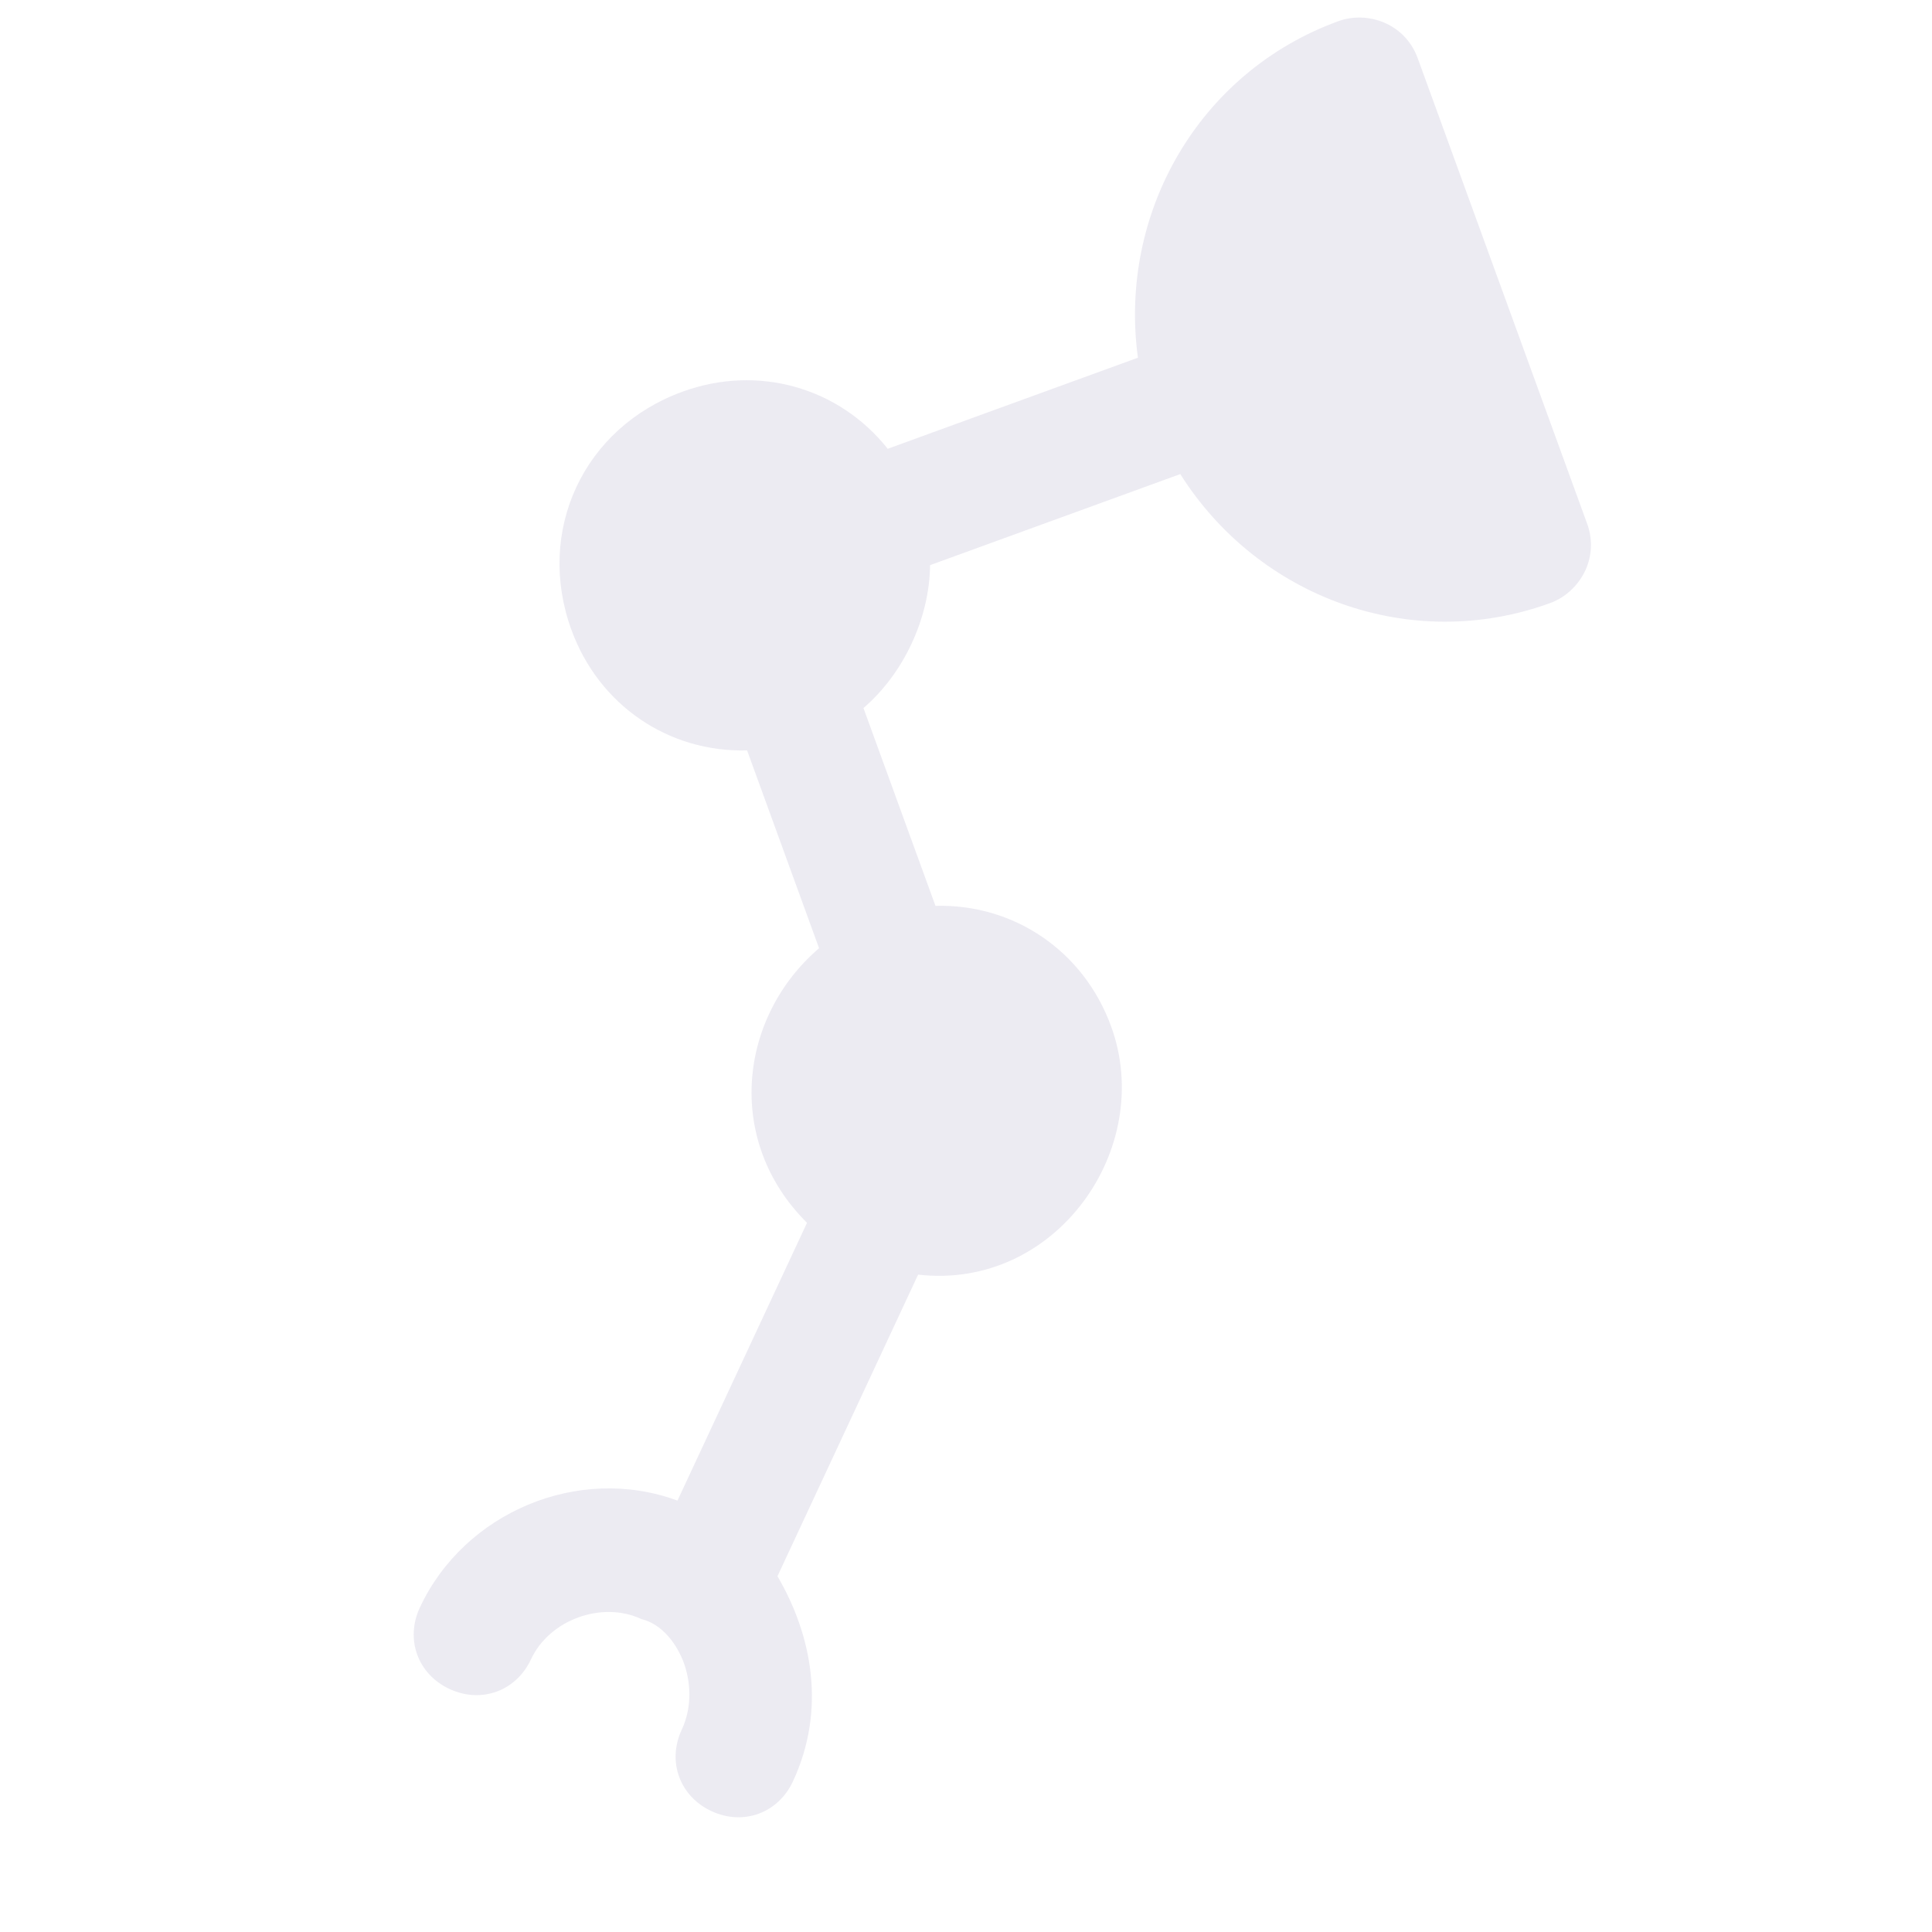 <?xml version="1.0" encoding="UTF-8"?> <svg xmlns="http://www.w3.org/2000/svg" width="65" height="65" viewBox="0 0 65 65" fill="none"> <g opacity="0.1" clip-path="url(#clip0)"> <path d="M45.027 0.713C40.328 2.423 37.624 7.176 38.284 12.035L29.866 15.099C28.228 13.035 25.505 12.252 22.96 13.178C19.632 14.39 18.013 17.861 19.224 21.189C20.151 23.734 22.5 25.318 25.135 25.246L27.557 31.902C24.853 34.217 24.373 38.382 27.151 41.14L22.793 50.486C19.464 49.258 15.62 50.879 14.126 54.084C13.627 55.152 14.055 56.326 15.123 56.824C16.191 57.322 17.366 56.895 17.864 55.827C18.486 54.492 20.248 53.85 21.584 54.473C22.313 54.651 22.794 55.362 23.008 55.95C23.222 56.537 23.311 57.391 22.937 58.193C22.439 59.261 22.867 60.435 23.935 60.933C25.003 61.431 26.178 61.004 26.676 59.936C27.796 57.532 27.333 55.041 26.157 53.03L30.889 42.883C35.517 43.416 38.88 38.644 37.383 34.533C36.457 31.988 34.107 30.405 31.473 30.477L29.05 23.821C30.402 22.663 31.274 20.794 31.291 19.014L39.709 15.95C42.327 20.097 47.454 22 52.152 20.29C53.131 19.933 53.825 18.794 53.398 17.619L47.697 1.958C47.27 0.783 46.006 0.356 45.027 0.713L45.027 0.713Z" fill="#41307E"></path> </g> <defs> <clipPath id="clip0"> <rect width="50" height="50" fill="white" transform="translate(0 17.101) rotate(-20)"></rect> </clipPath> </defs> </svg> 